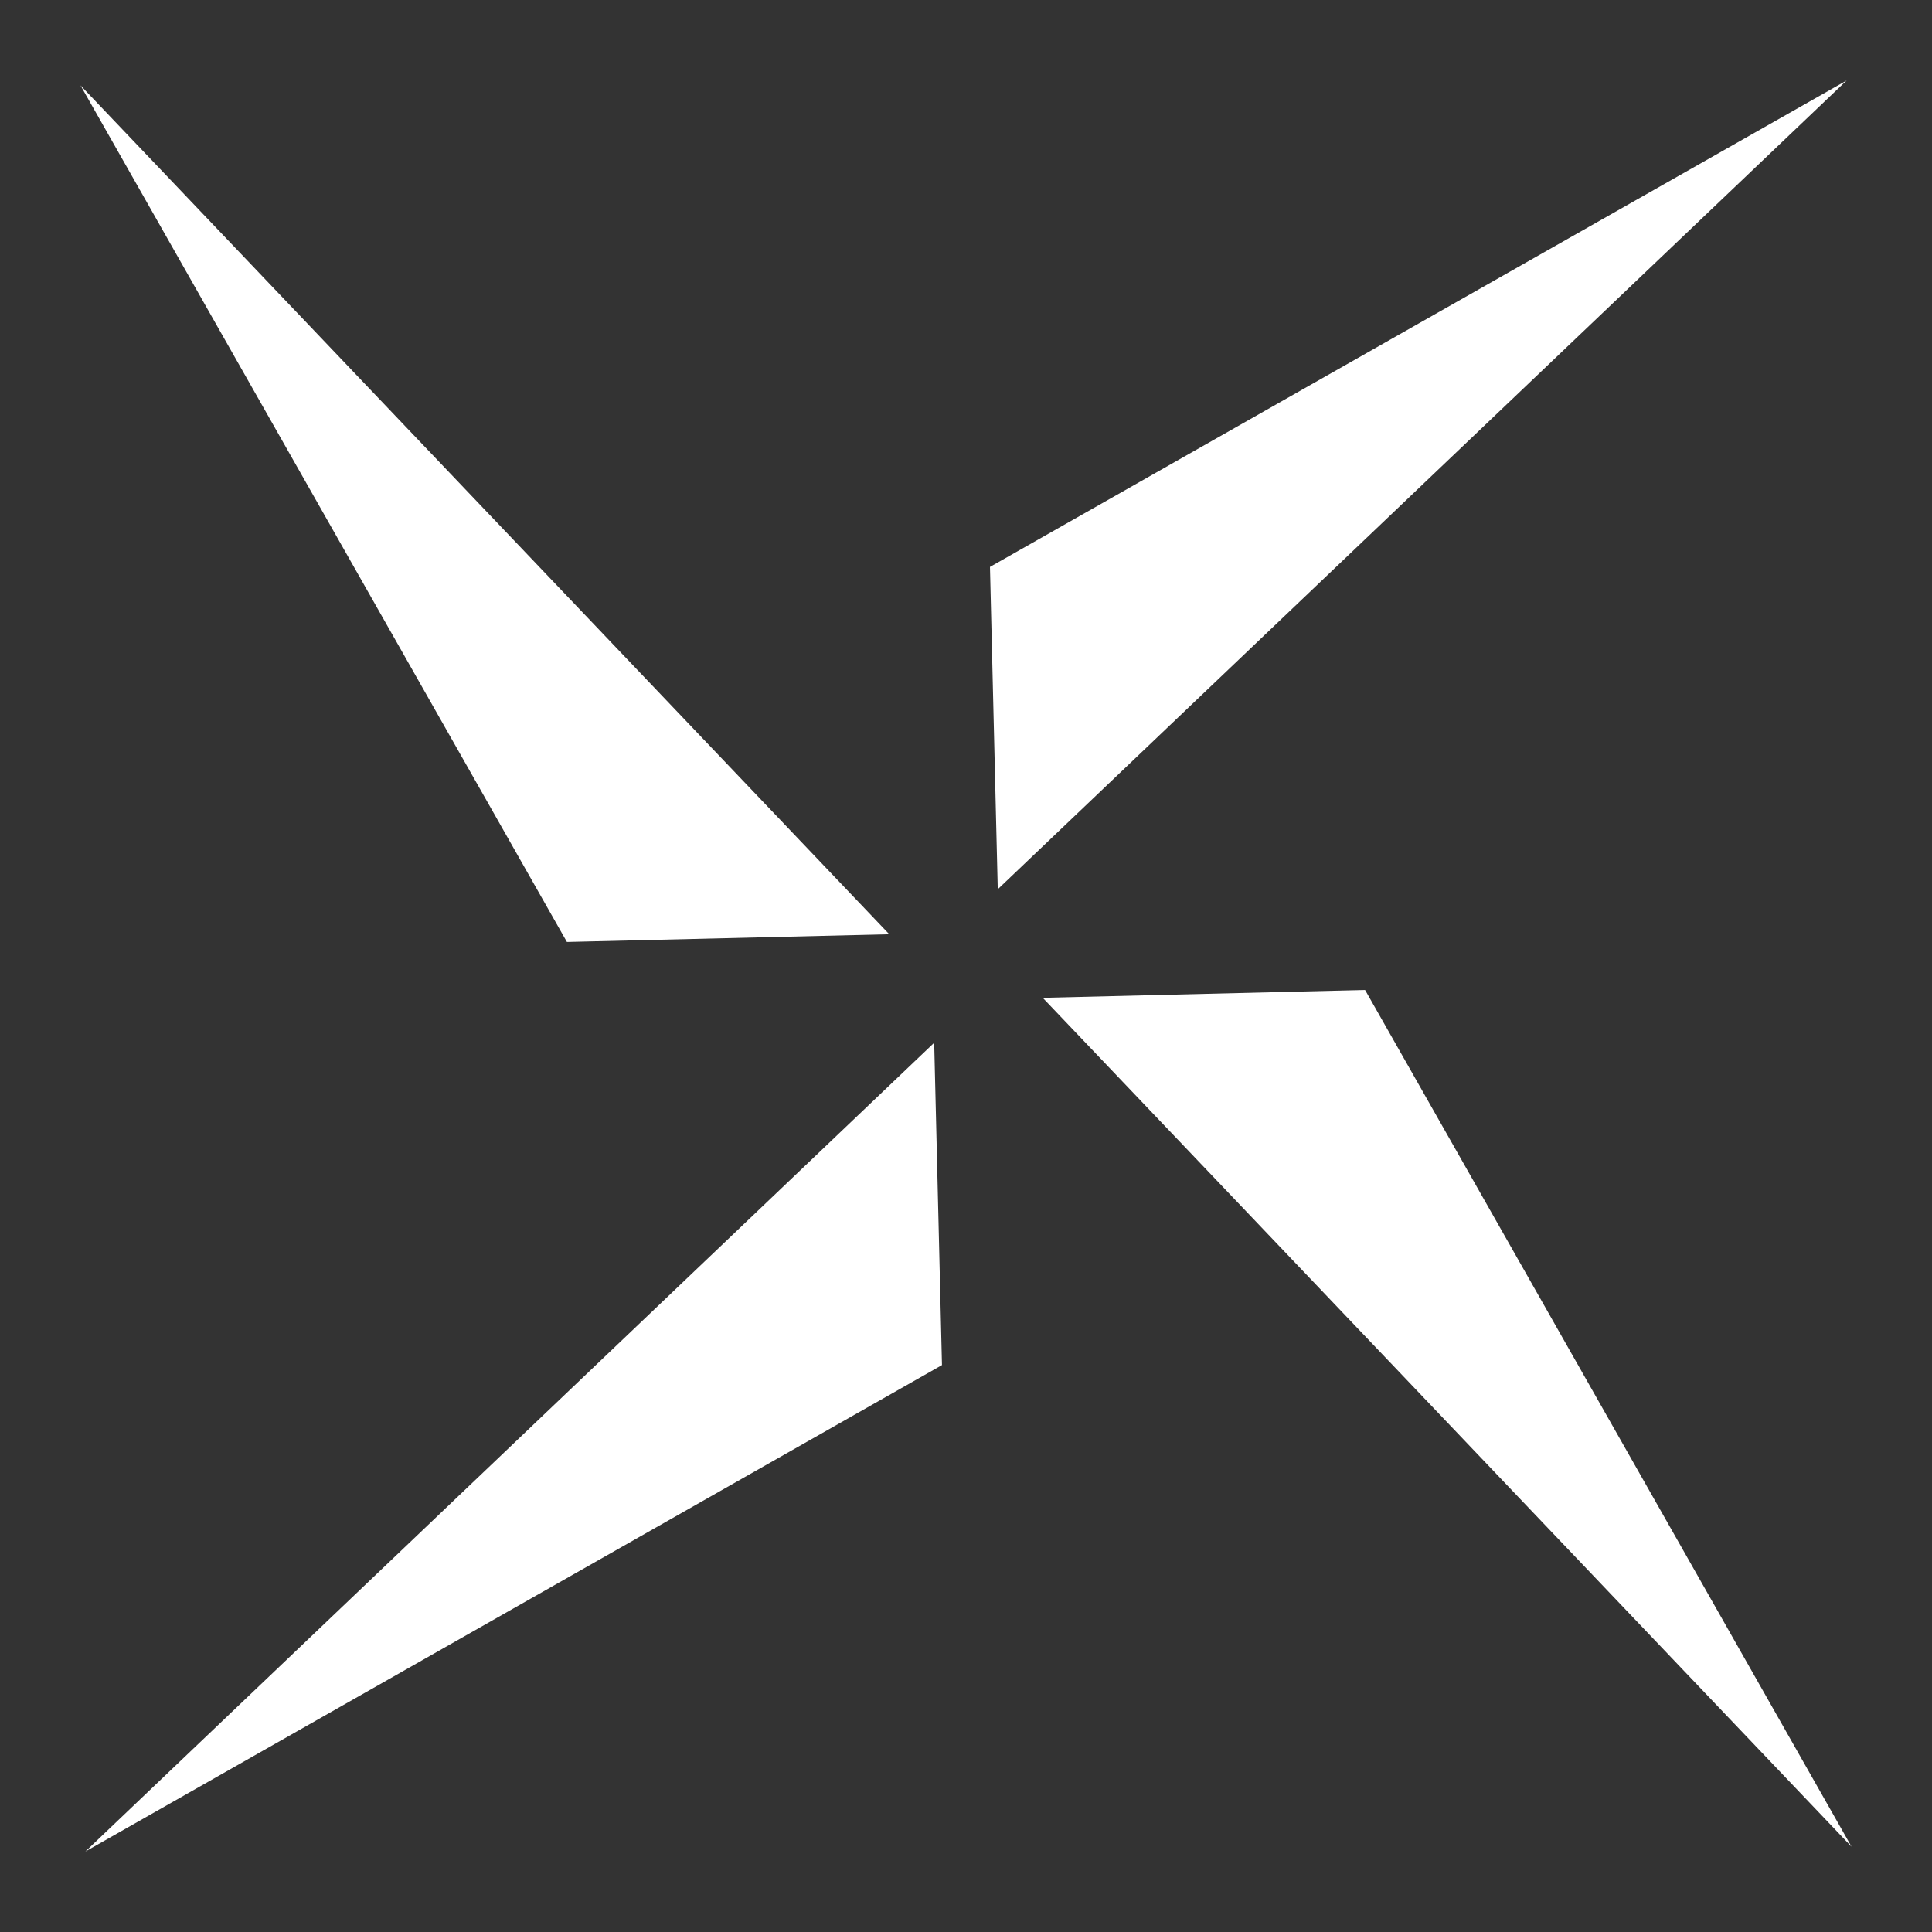 <svg width="32" height="32" viewBox="0 0 32 32" fill="none" xmlns="http://www.w3.org/2000/svg">
<rect x="0" y="0" width="32" height="32" fill="#333333" stroke="none"/>
<path d="M14.729 15.474L1.333 1.414L9.39 15.602L14.729 15.474Z" fill="white"/>
<path d="M17.271 16.527L30.667 30.587L22.61 16.397L17.271 16.527Z" fill="white"/>
<path d="M16.526 14.729L30.586 1.333L16.397 9.39L16.526 14.729Z" fill="white"/>
<path d="M15.473 17.271L1.414 30.667L15.602 22.61L15.473 17.271Z" fill="white"/>
</svg>

